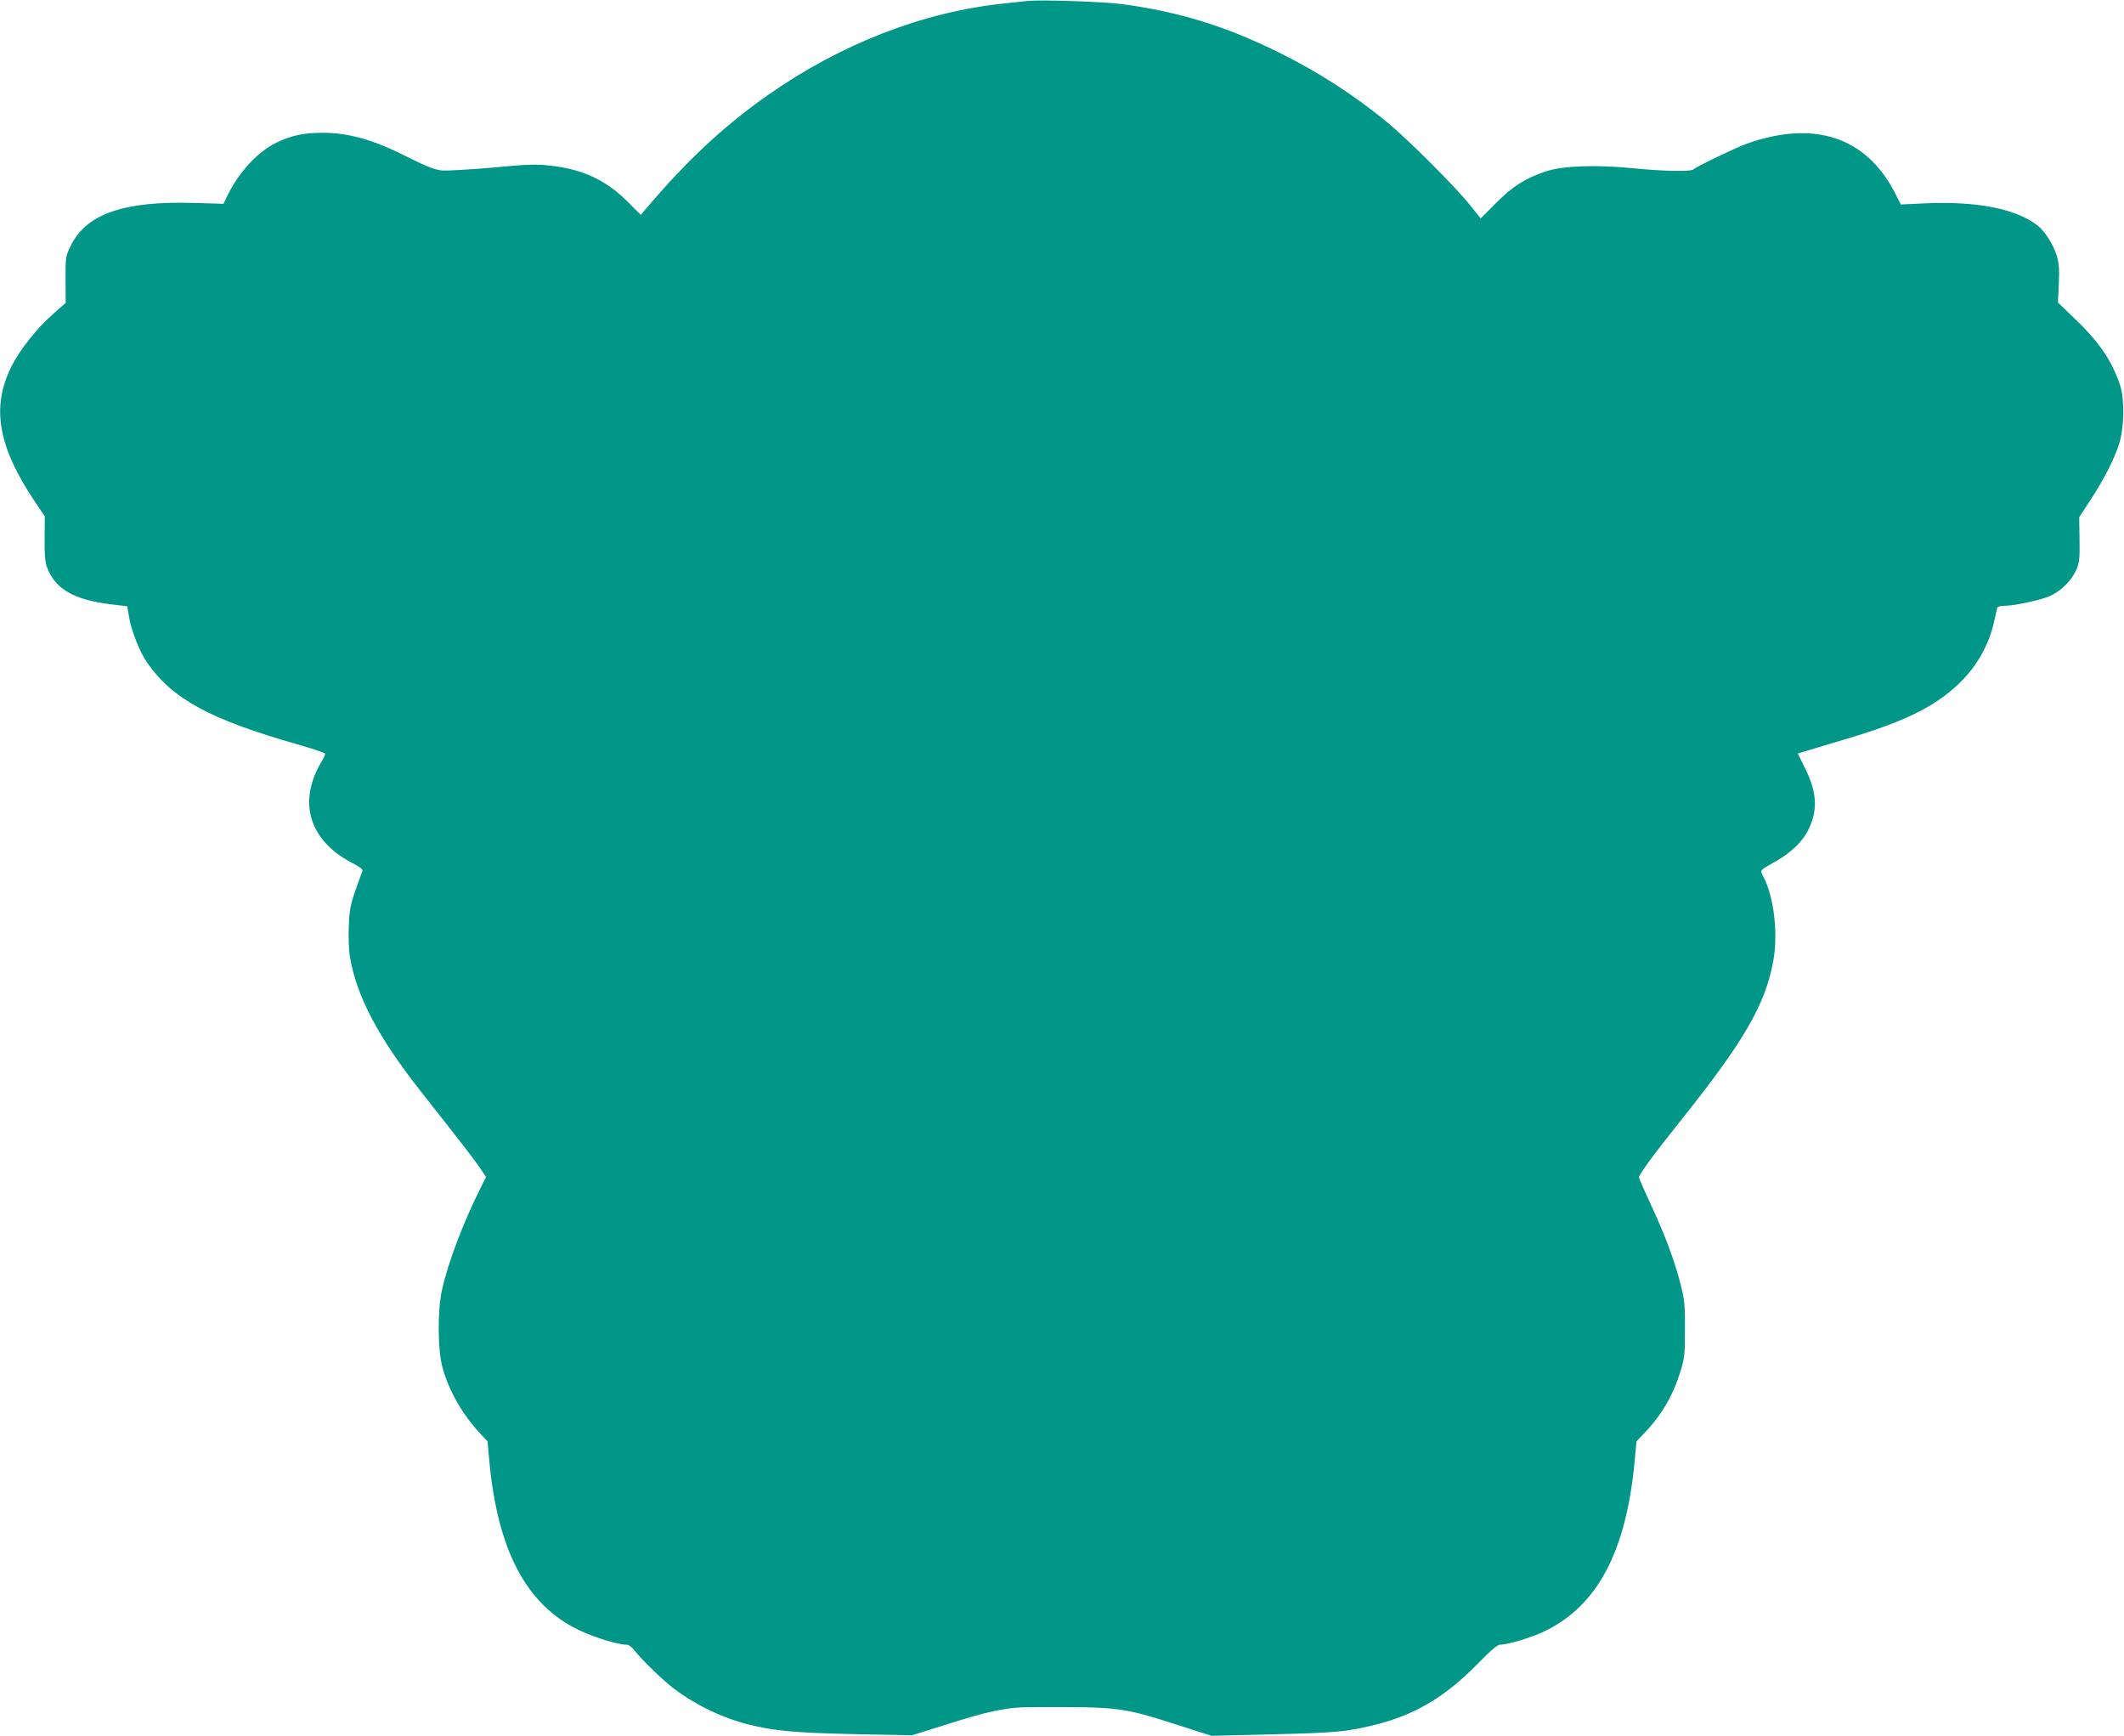 <?xml version="1.0" standalone="no"?>
<!DOCTYPE svg PUBLIC "-//W3C//DTD SVG 20010904//EN"
 "http://www.w3.org/TR/2001/REC-SVG-20010904/DTD/svg10.dtd">
<svg version="1.0" xmlns="http://www.w3.org/2000/svg"
 width="1280pt" height="1046pt" viewBox="0 0 1280 1046"
 preserveAspectRatio="xMidYMid meet">
<g transform="translate(0,1046) scale(0.1,-0.1)"
fill="#009688" stroke="none">
<path d="M6190 10454 c-19 -2 -82 -9 -140 -15 -488 -51 -982 -243 -1424 -553
-264 -185 -493 -399 -739 -691 l-25 -30 -69 69 c-136 139 -277 206 -478 228
-86 10 -135 8 -349 -12 -137 -12 -274 -20 -305 -17 -42 5 -89 23 -193 75 -214
109 -361 152 -528 152 -109 0 -188 -17 -275 -60 -110 -53 -224 -176 -291 -312
l-27 -56 -171 5 c-425 14 -655 -65 -748 -255 -33 -66 -33 -68 -33 -207 l1
-140 -74 -65 c-99 -87 -202 -217 -252 -316 -124 -247 -83 -482 139 -815 l61
-90 -1 -132 c-1 -101 2 -143 15 -176 48 -130 161 -195 383 -222 l100 -12 12
-71 c13 -78 64 -206 108 -269 151 -218 379 -342 905 -492 93 -26 168 -52 168
-57 0 -5 -11 -29 -25 -52 -142 -242 -70 -473 190 -607 48 -25 63 -38 59 -49
-4 -8 -23 -60 -42 -115 -30 -86 -36 -117 -40 -216 -3 -66 0 -145 7 -185 40
-238 171 -485 430 -814 226 -286 319 -406 354 -458 l36 -54 -33 -66 c-105
-210 -197 -453 -232 -613 -29 -130 -26 -368 4 -474 41 -143 120 -279 228 -395
l42 -45 11 -120 c50 -535 221 -861 534 -1014 94 -46 239 -91 293 -91 13 0 32
-14 47 -34 43 -55 172 -181 239 -231 133 -100 286 -174 446 -215 157 -40 285
-51 642 -59 l345 -7 198 62 c262 84 374 107 512 108 542 2 552 1 893 -108
l203 -65 367 9 c376 9 440 15 597 52 252 59 437 167 636 369 79 81 123 119
138 119 47 0 189 43 267 80 321 154 493 479 545 1025 l11 120 52 55 c101 106
169 224 213 367 25 80 27 103 27 253 1 146 -2 177 -26 271 -36 141 -94 298
-180 482 -39 84 -71 157 -71 164 0 16 94 144 246 334 385 482 513 700 563 966
30 163 6 382 -57 506 -24 47 -30 39 72 97 93 52 164 121 198 193 57 118 51
223 -22 370 l-43 87 80 24 c45 14 144 43 220 66 361 107 551 204 698 358 90
94 156 217 183 338 10 44 19 85 21 92 2 7 21 12 46 12 59 0 213 34 270 58 66
29 131 93 159 155 20 47 23 66 21 186 l-2 135 69 105 c85 131 142 244 173 341
30 99 32 267 4 350 -51 150 -126 260 -275 402 l-99 95 5 110 c4 84 2 122 -11
168 -20 69 -73 153 -119 188 -131 100 -364 145 -672 132 l-150 -7 -34 67
c-173 339 -487 444 -894 299 -71 -26 -303 -137 -322 -155 -14 -14 -185 -11
-361 7 -223 22 -422 16 -526 -18 -124 -41 -203 -91 -304 -193 l-91 -91 -64 80
c-86 108 -371 393 -493 494 -205 169 -419 307 -661 427 -319 157 -599 244
-941 290 -111 15 -496 28 -574 19z"/>
</g>
</svg>
